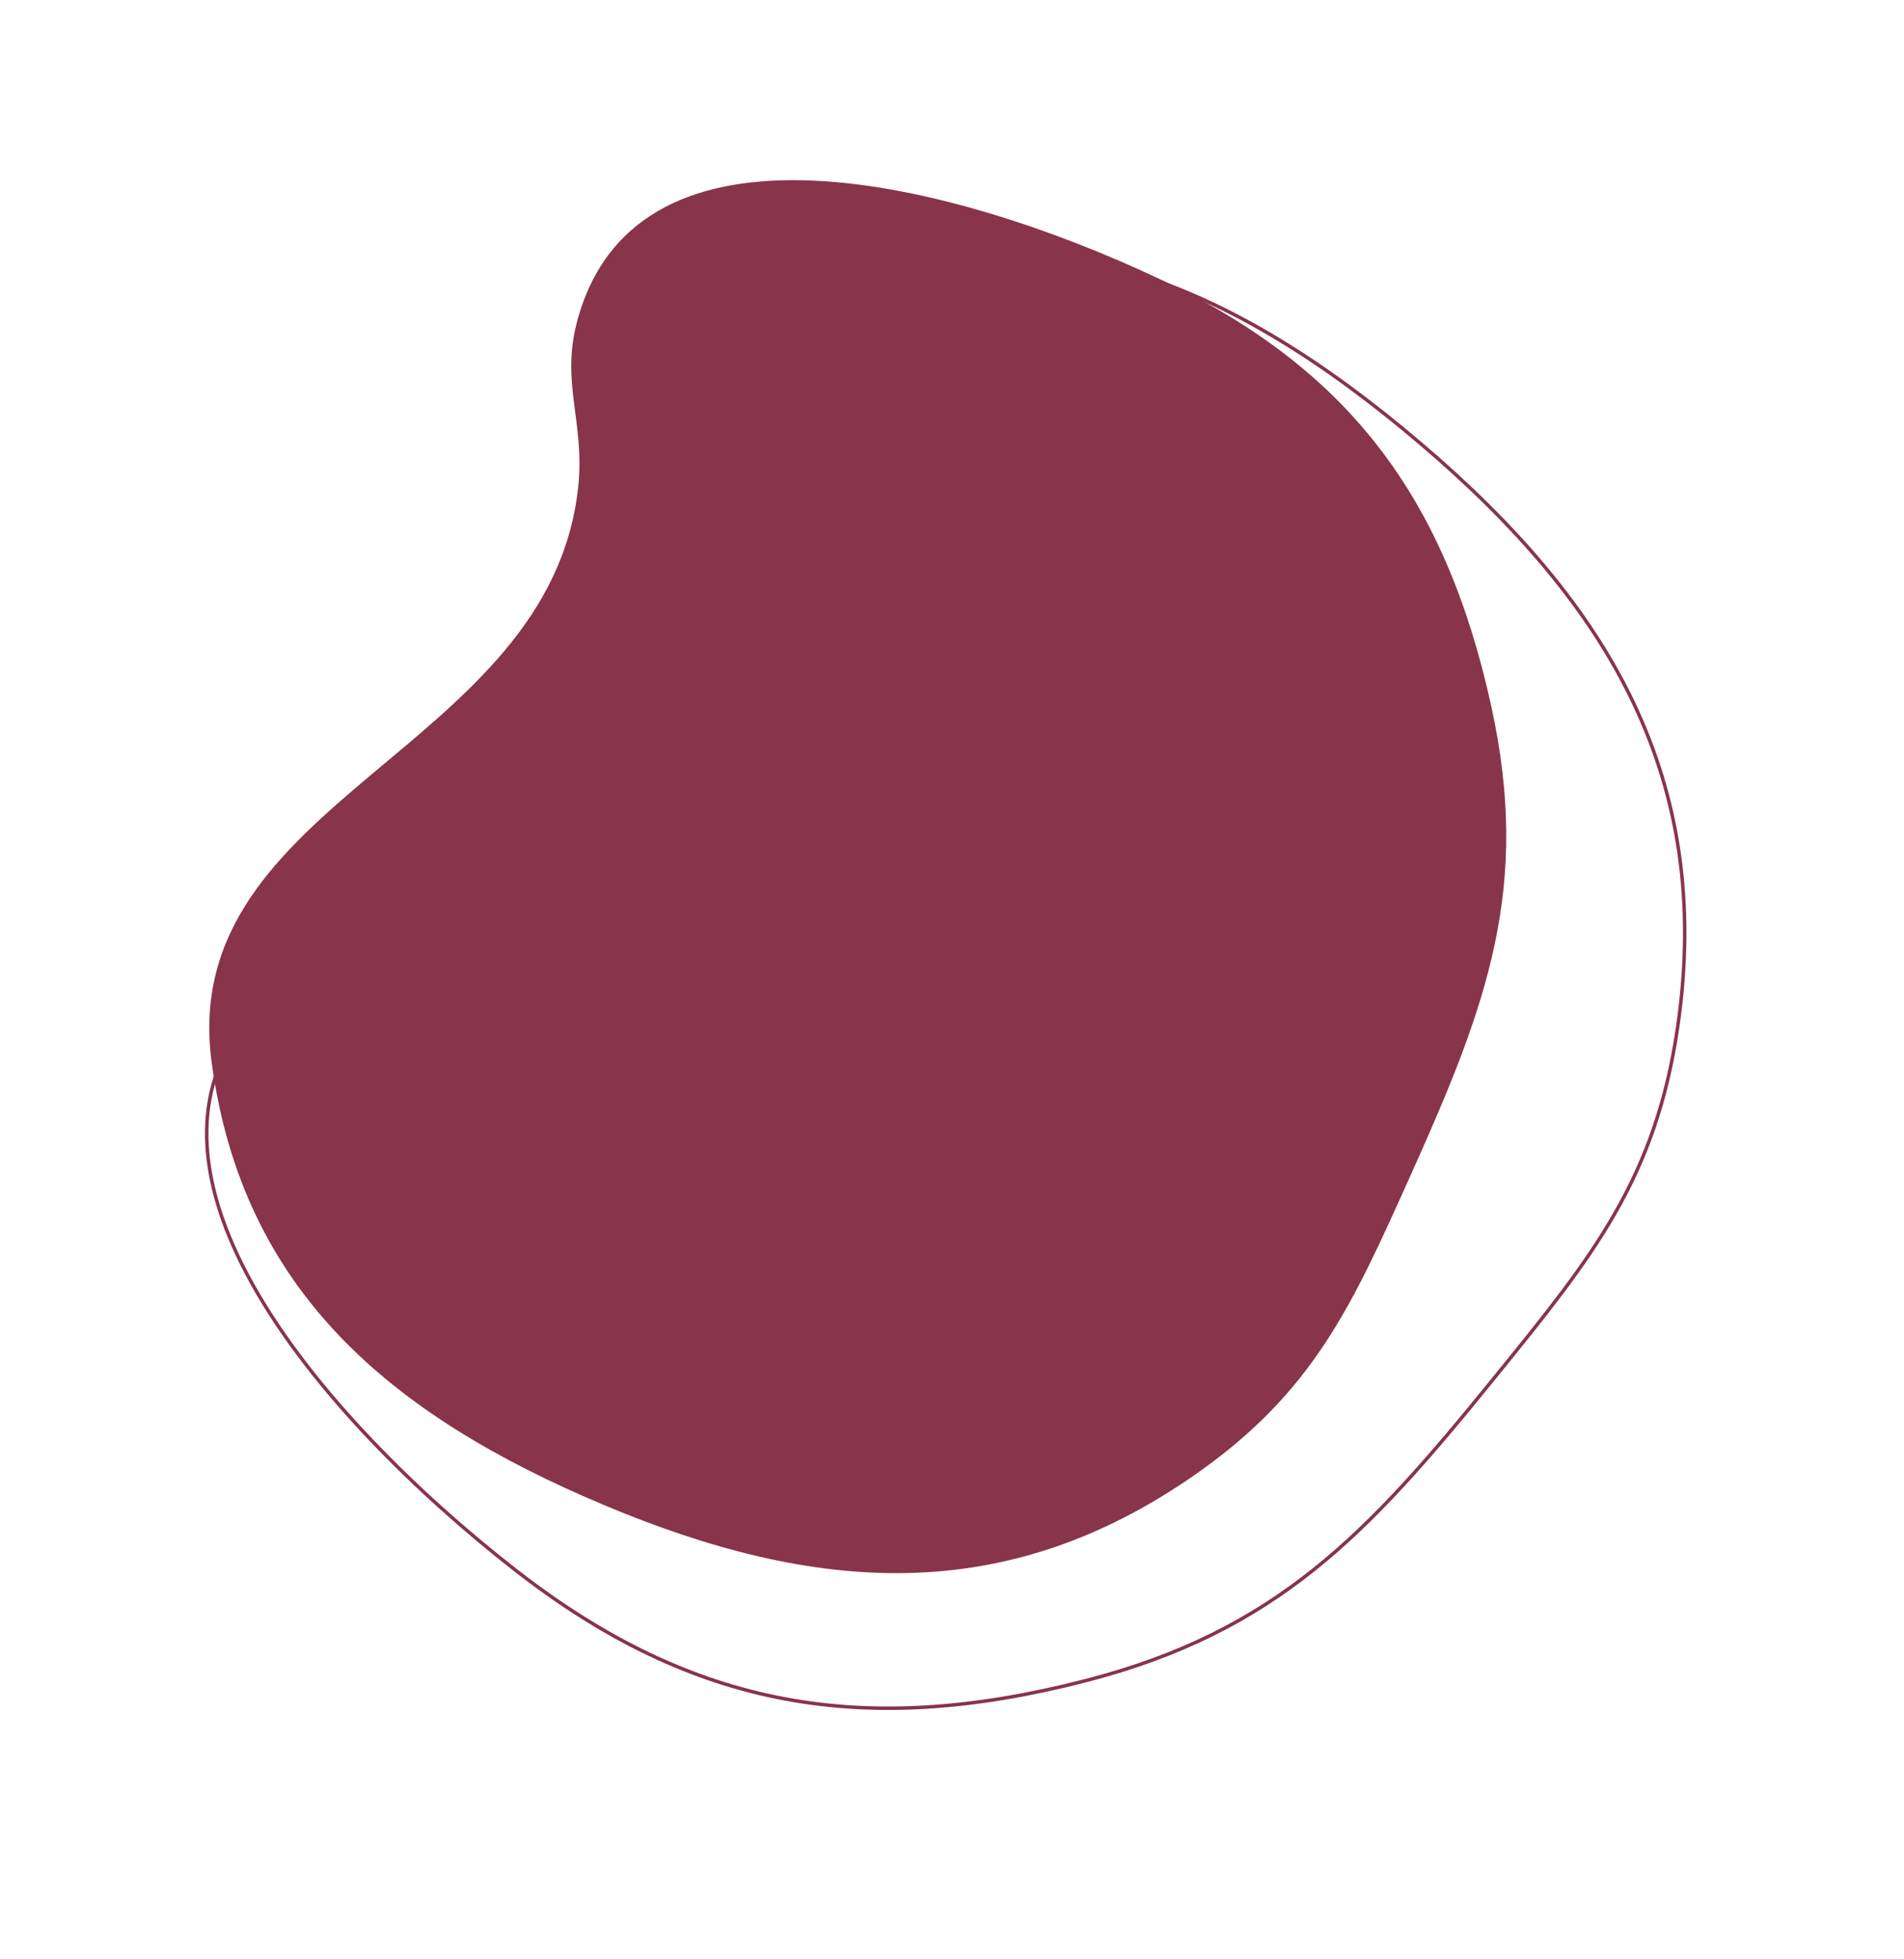 <?xml version="1.0" encoding="UTF-8"?> <svg xmlns="http://www.w3.org/2000/svg" width="276" height="284" viewBox="0 0 276 284" fill="none"> <path d="M74.666 227.542C46.688 205.713 13.181 167.525 39.521 143.745C47.017 136.978 54.17 137.669 62.665 132.208C97.57 109.768 77.787 54.494 116.989 40.887C150.902 29.116 178.544 41.003 205.889 64.26C233.352 87.617 248.343 113.009 243.216 148.695C240.034 170.843 230.816 182.206 216.832 199.447L216.348 200.044C198.299 222.298 185.067 236.474 157.32 243.621C125.476 251.824 100.592 247.77 74.666 227.542Z" stroke="#88344B" stroke-width="0.501"></path> <path d="M168.134 40.459C138.241 26.354 92.425 14.515 83.704 46.397C81.222 55.47 84.798 61.128 83.822 70.484C79.81 108.925 25.544 115.669 30.68 153.977C35.122 187.117 56.606 205.115 87.42 218.095C118.367 231.13 145.772 232.941 173.296 213.703C190.377 201.763 195.959 189.33 204.427 170.466L204.72 169.813C215.652 145.467 221.888 128.515 216.188 102.443C209.646 72.521 195.833 53.53 168.134 40.459Z" fill="#88344B"></path> </svg> 